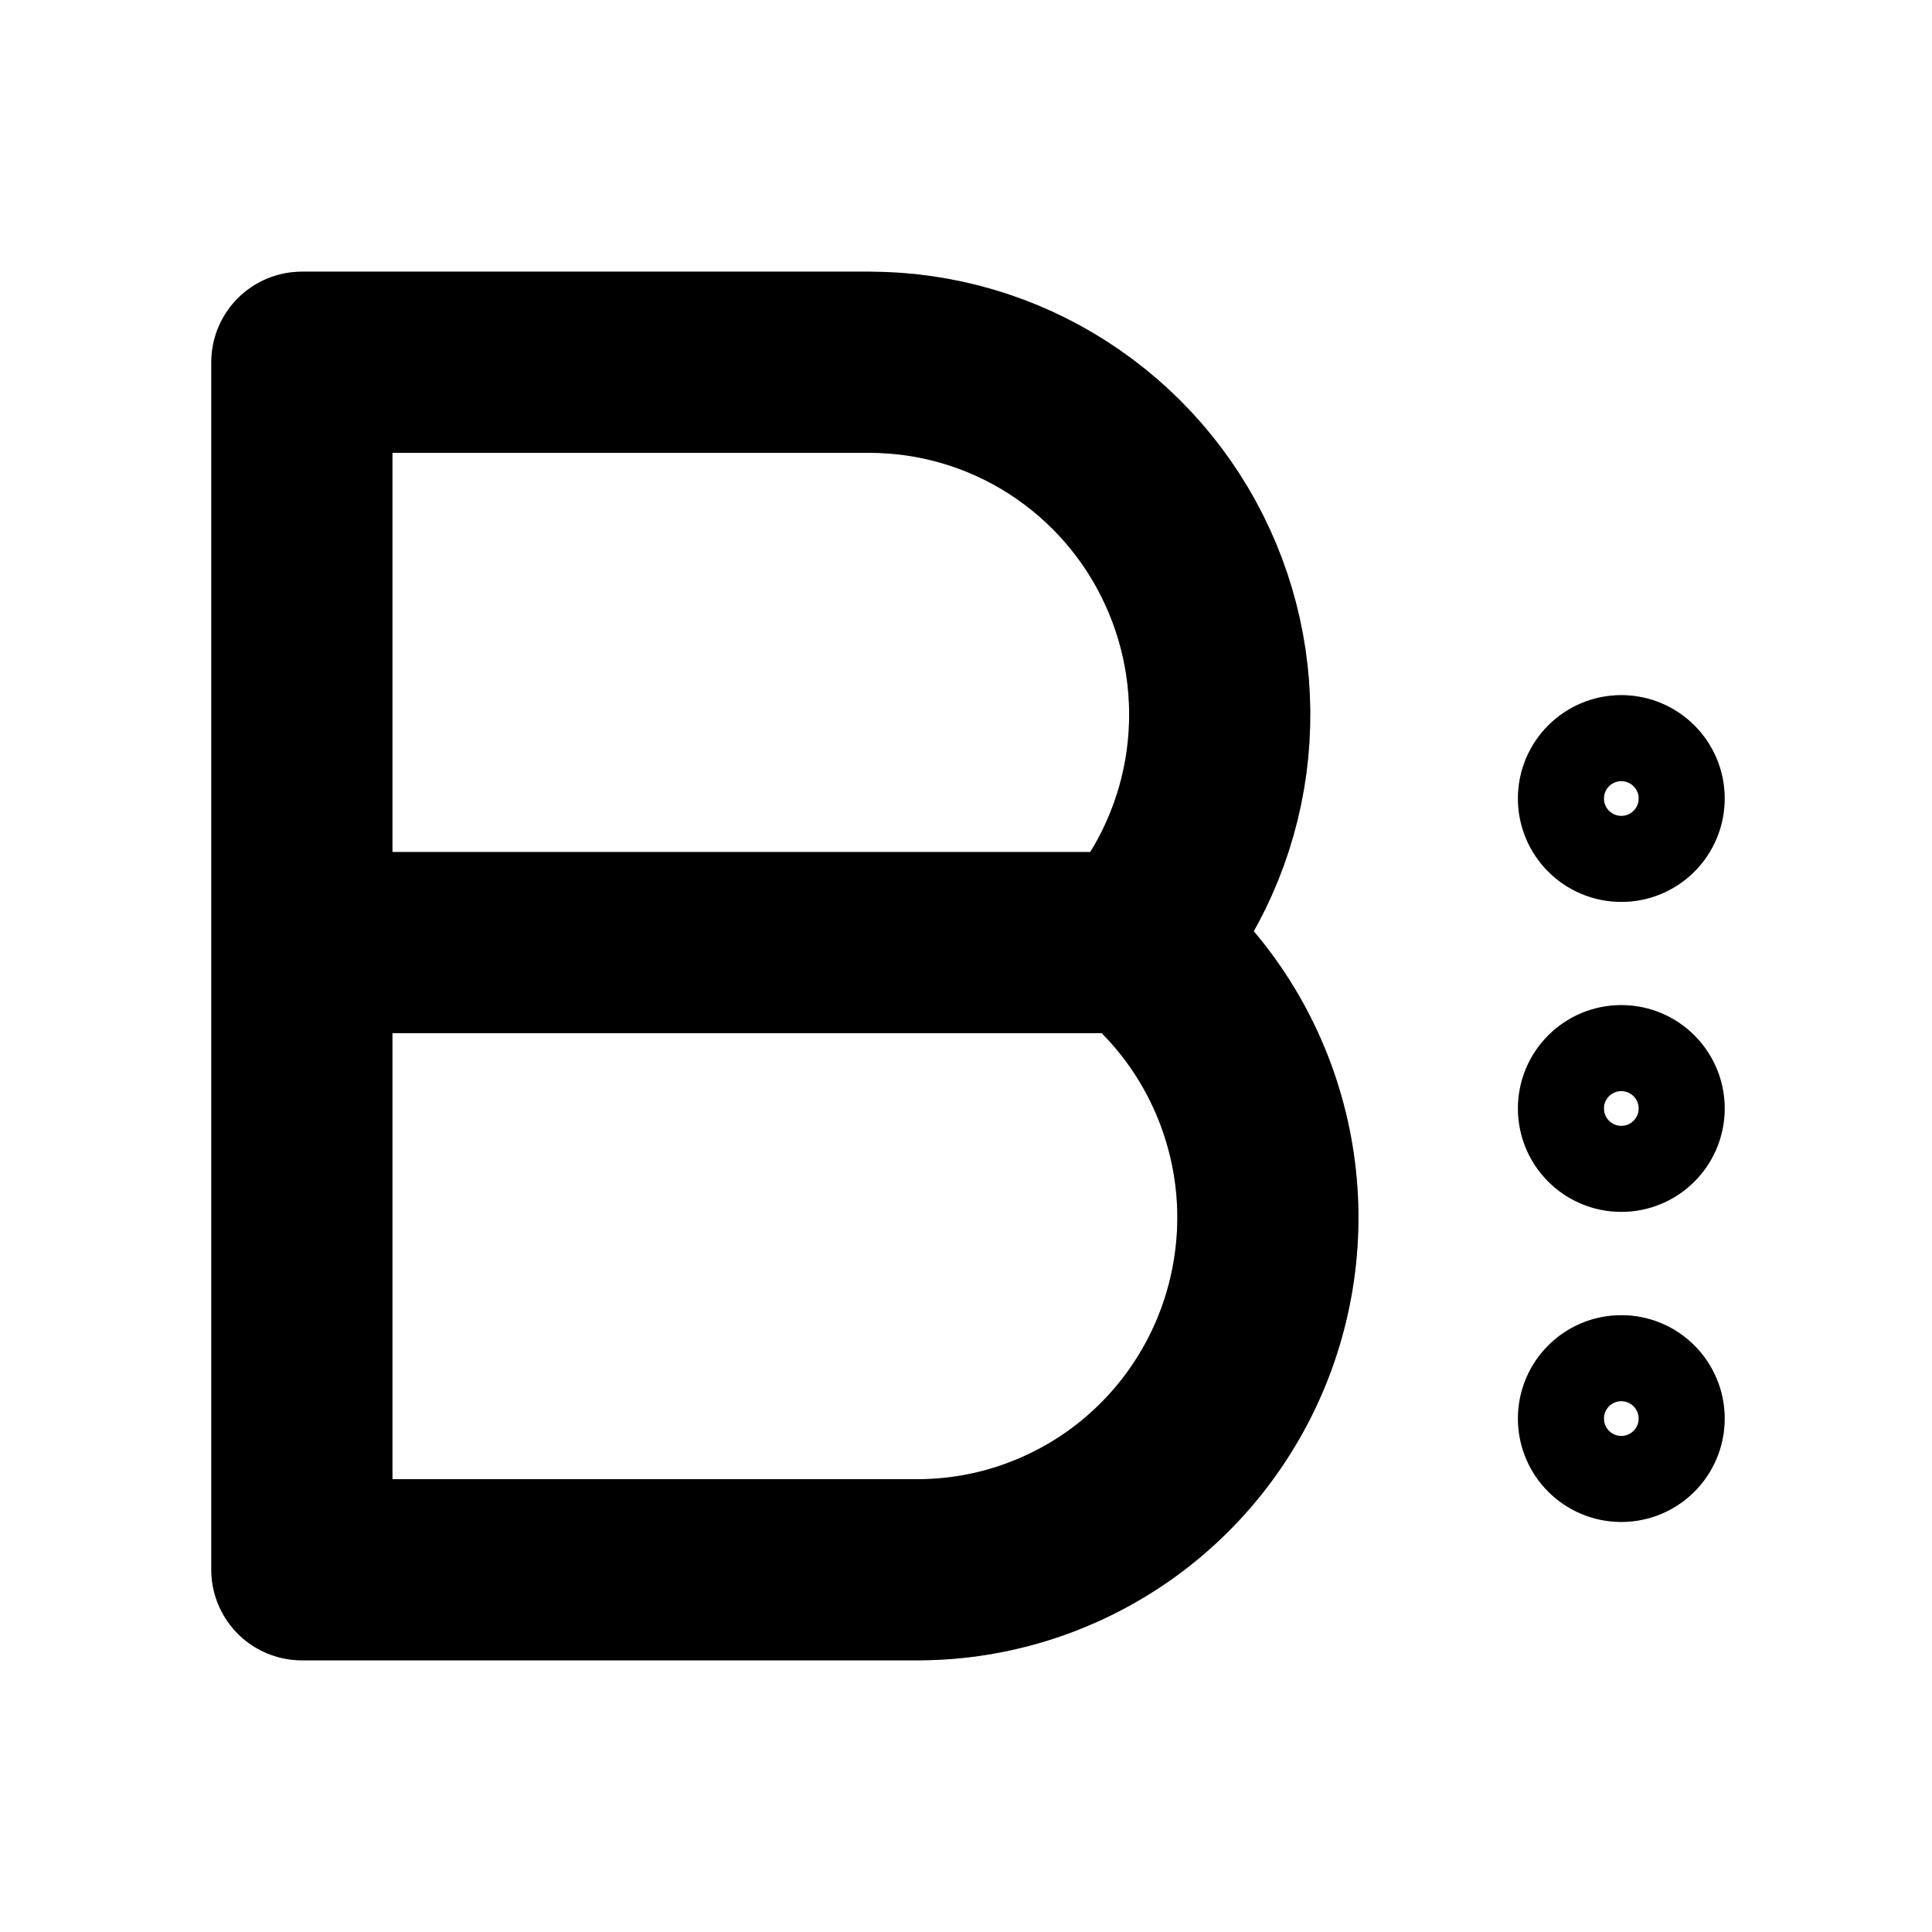 <svg width="16" height="16" viewBox="0 0 16 16" fill="none" xmlns="http://www.w3.org/2000/svg">
<path d="M9.41 7.806C9.769 7.381 10 6.863 10.075 6.311C10.149 5.759 10.066 5.198 9.833 4.692C9.601 4.187 9.229 3.759 8.762 3.459C8.296 3.159 7.753 3 7.199 3H2.5V13H7.614C8.214 12.997 8.798 12.806 9.286 12.456C9.774 12.105 10.142 11.611 10.339 11.041C10.536 10.471 10.553 9.854 10.386 9.275C10.22 8.696 9.879 8.182 9.41 7.806ZM9.41 7.806H2.5" stroke="currentColor" stroke-width="1.5" stroke-linecap="round" stroke-linejoin="round"/>
<path d="M9.41 7.806C9.769 7.381 10 6.863 10.075 6.311C10.149 5.759 10.066 5.198 9.833 4.692C9.601 4.187 9.229 3.759 8.762 3.459C8.296 3.159 7.753 3 7.199 3H2.5V13H7.614C8.214 12.997 8.798 12.806 9.286 12.456C9.774 12.105 10.142 11.611 10.339 11.041C10.536 10.471 10.553 9.854 10.386 9.275C10.22 8.696 9.879 8.182 9.41 7.806ZM9.41 7.806H2.5" stroke="currentColor" stroke-opacity="0.2" stroke-width="1.5" stroke-linecap="round" stroke-linejoin="round"/>
<path d="M9.41 7.806C9.769 7.381 10 6.863 10.075 6.311C10.149 5.759 10.066 5.198 9.833 4.692C9.601 4.187 9.229 3.759 8.762 3.459C8.296 3.159 7.753 3 7.199 3H2.5V13H7.614C8.214 12.997 8.798 12.806 9.286 12.456C9.774 12.105 10.142 11.611 10.339 11.041C10.536 10.471 10.553 9.854 10.386 9.275C10.22 8.696 9.879 8.182 9.41 7.806ZM9.41 7.806H2.5" stroke="currentColor" stroke-opacity="0.2" stroke-width="1.5" stroke-linecap="round" stroke-linejoin="round"/>
<circle cx="13.427" cy="6.613" r="0.5" stroke="currentColor" stroke-width="0.712"/>
<circle cx="13.427" cy="6.613" r="0.5" stroke="currentColor" stroke-opacity="0.2" stroke-width="0.712"/>
<circle cx="13.427" cy="6.613" r="0.5" stroke="currentColor" stroke-opacity="0.2" stroke-width="0.712"/>
<circle cx="13.427" cy="9.18" r="0.5" stroke="currentColor" stroke-width="0.712"/>
<circle cx="13.427" cy="9.18" r="0.5" stroke="currentColor" stroke-opacity="0.2" stroke-width="0.712"/>
<circle cx="13.427" cy="9.18" r="0.5" stroke="currentColor" stroke-opacity="0.2" stroke-width="0.712"/>
<circle cx="13.427" cy="11.748" r="0.5" stroke="currentColor" stroke-width="0.712"/>
<circle cx="13.427" cy="11.748" r="0.5" stroke="currentColor" stroke-opacity="0.2" stroke-width="0.712"/>
<circle cx="13.427" cy="11.748" r="0.5" stroke="currentColor" stroke-opacity="0.2" stroke-width="0.712"/>
</svg>
